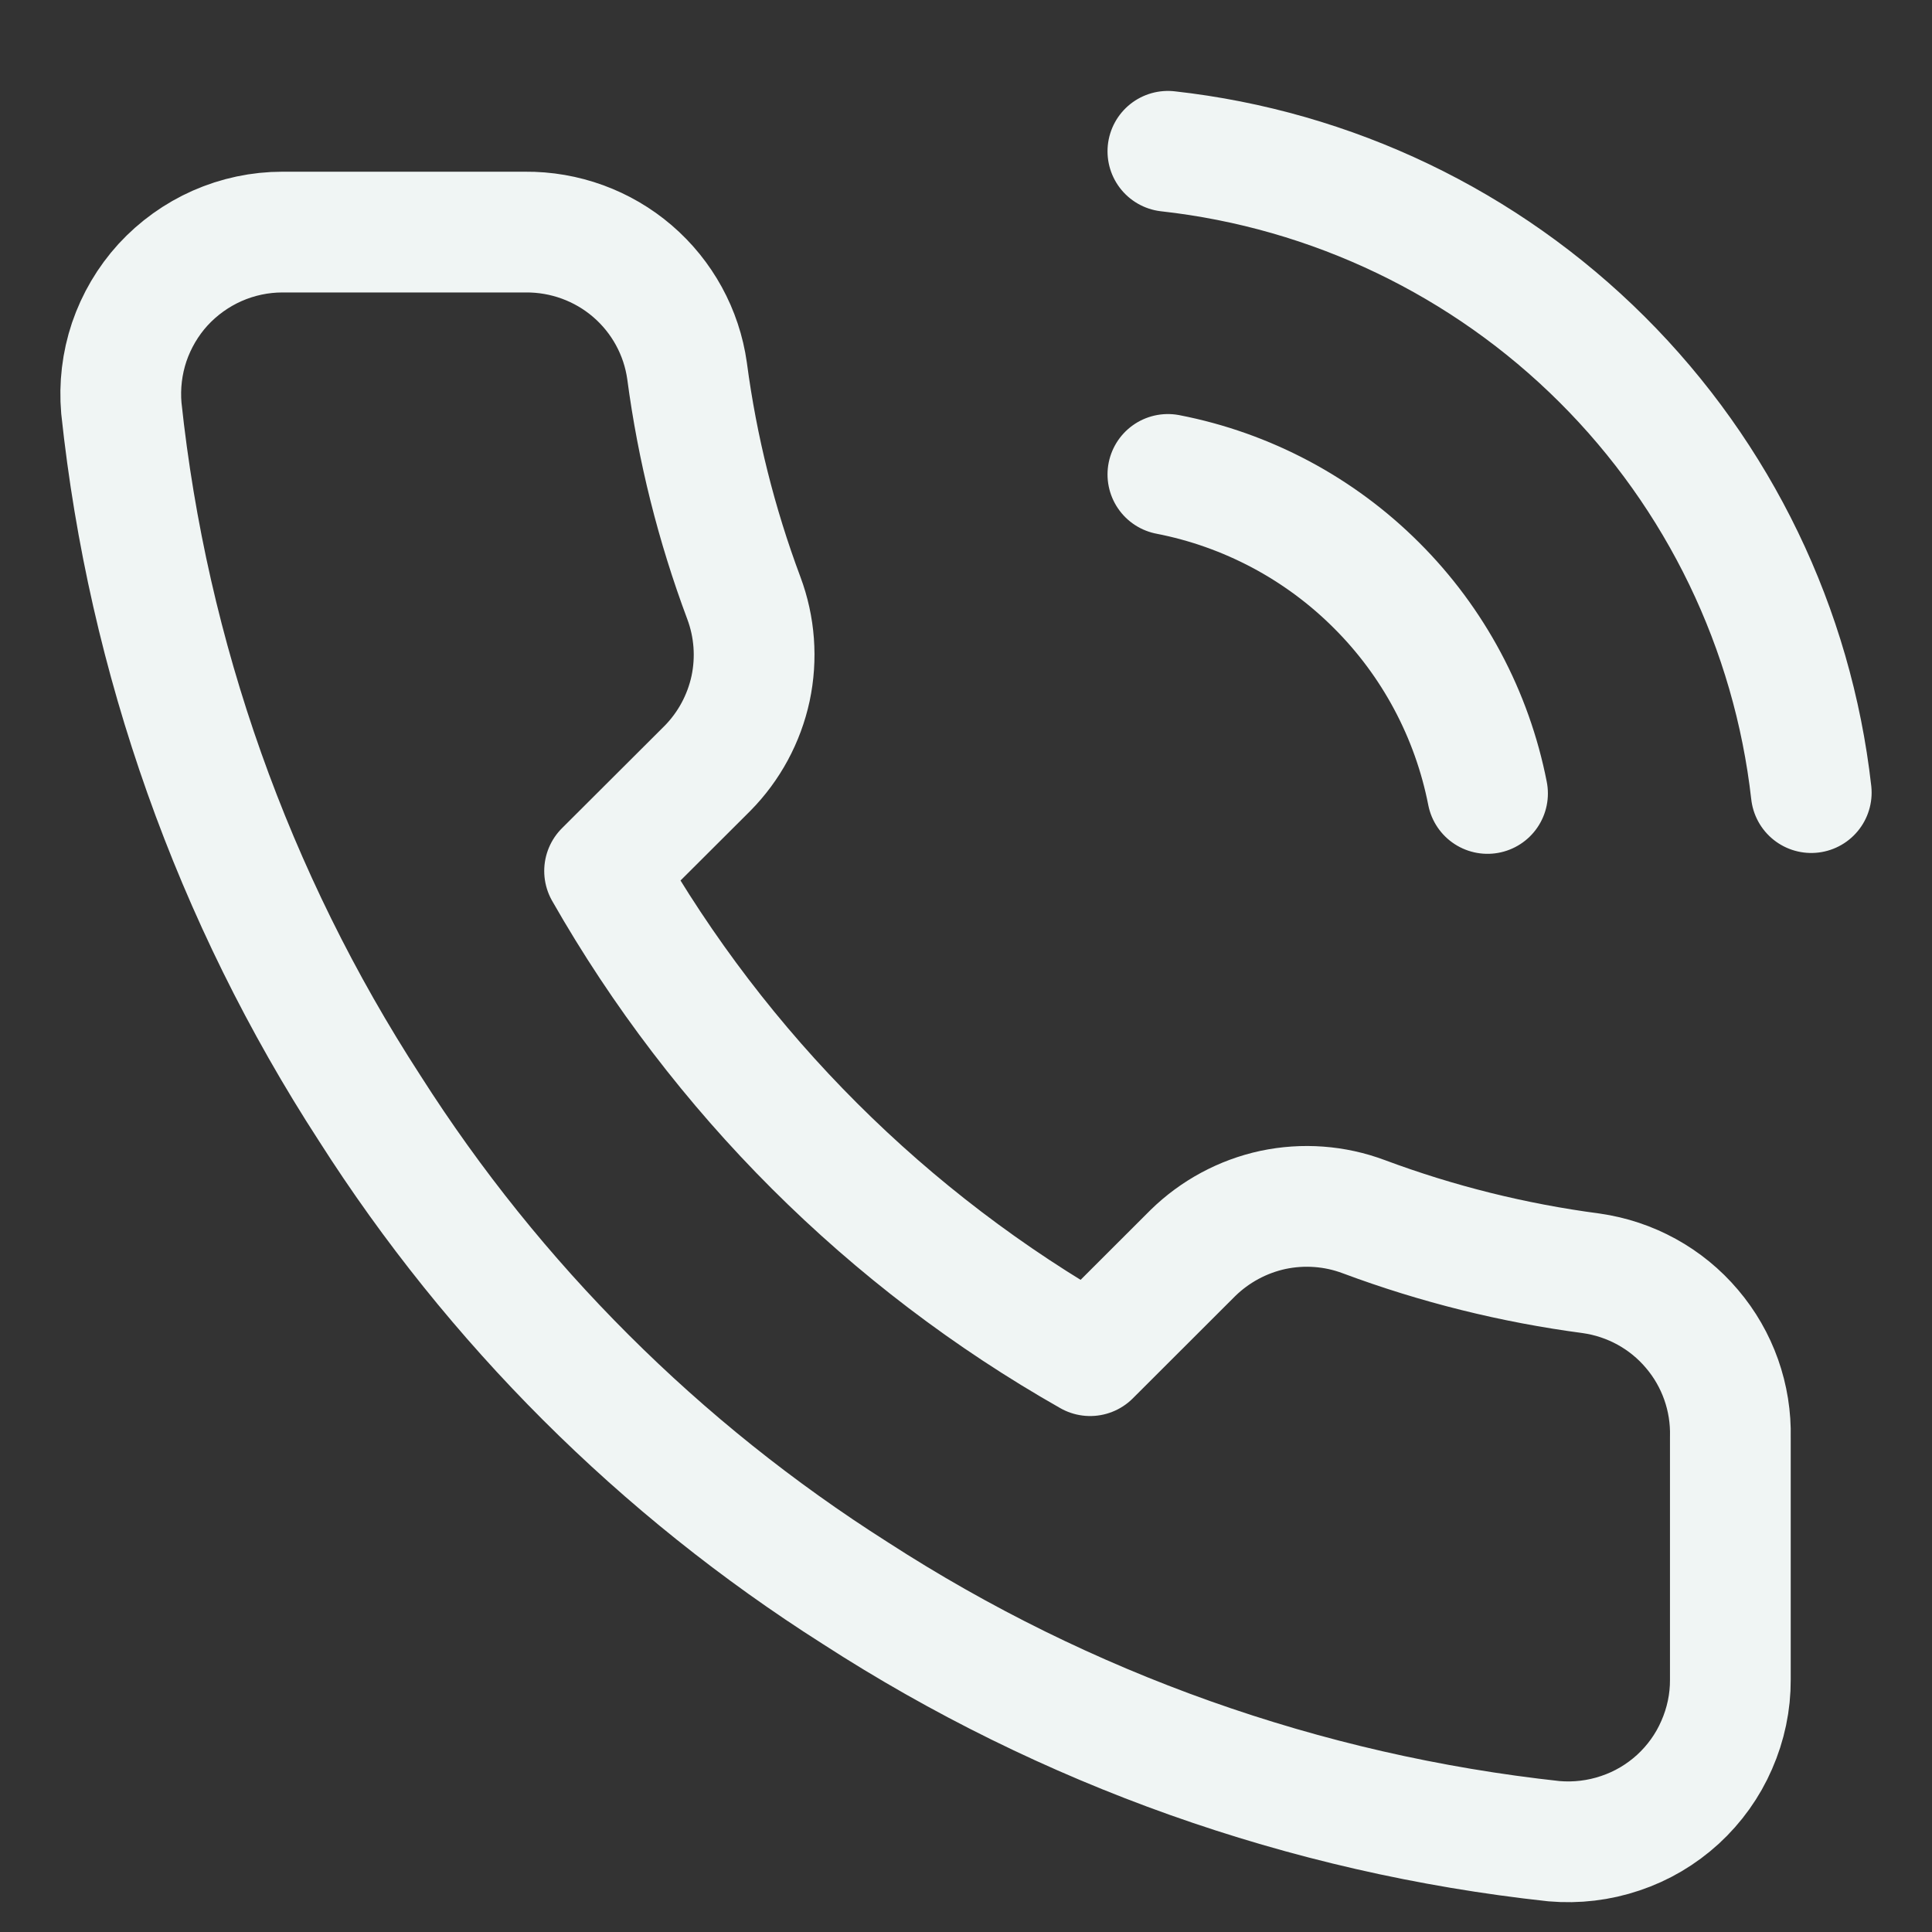<svg width="16" height="16" viewBox="0 0 16 16" fill="none" xmlns="http://www.w3.org/2000/svg">
<rect x="0" y="0" width="16" height="16" fill="#333333" stroke="none"/>
<path d="M9.672 3.929C10.326 4.056 10.928 4.376 11.399 4.847C11.871 5.317 12.191 5.918 12.319 6.571M9.672 1.253C11.032 1.404 12.3 2.012 13.268 2.977C14.236 3.942 14.847 5.207 15 6.564M14.33 11.903V13.91C14.331 14.096 14.292 14.28 14.217 14.451C14.143 14.622 14.033 14.775 13.896 14.901C13.758 15.027 13.596 15.123 13.419 15.182C13.242 15.242 13.055 15.264 12.869 15.248C10.806 15.024 8.825 14.32 7.084 13.194C5.465 12.167 4.092 10.796 3.063 9.18C1.93 7.435 1.225 5.448 1.005 3.38C0.989 3.195 1.011 3.009 1.07 2.833C1.13 2.657 1.225 2.495 1.35 2.358C1.476 2.221 1.629 2.111 1.799 2.036C1.969 1.961 2.153 1.922 2.339 1.922H4.35C4.675 1.919 4.991 2.034 5.237 2.245C5.484 2.457 5.645 2.751 5.69 3.072C5.775 3.715 5.933 4.345 6.16 4.952C6.25 5.192 6.269 5.452 6.216 5.702C6.162 5.952 6.038 6.182 5.858 6.364L5.007 7.213C5.961 8.888 7.35 10.275 9.028 11.227L9.879 10.377C10.062 10.198 10.292 10.074 10.542 10.02C10.793 9.967 11.054 9.986 11.294 10.076C11.902 10.303 12.534 10.46 13.177 10.545C13.502 10.591 13.8 10.754 14.012 11.005C14.225 11.255 14.338 11.575 14.33 11.903Z" stroke="#F0F5F4" stroke-linecap="round" stroke-linejoin="round"/>
</svg>
